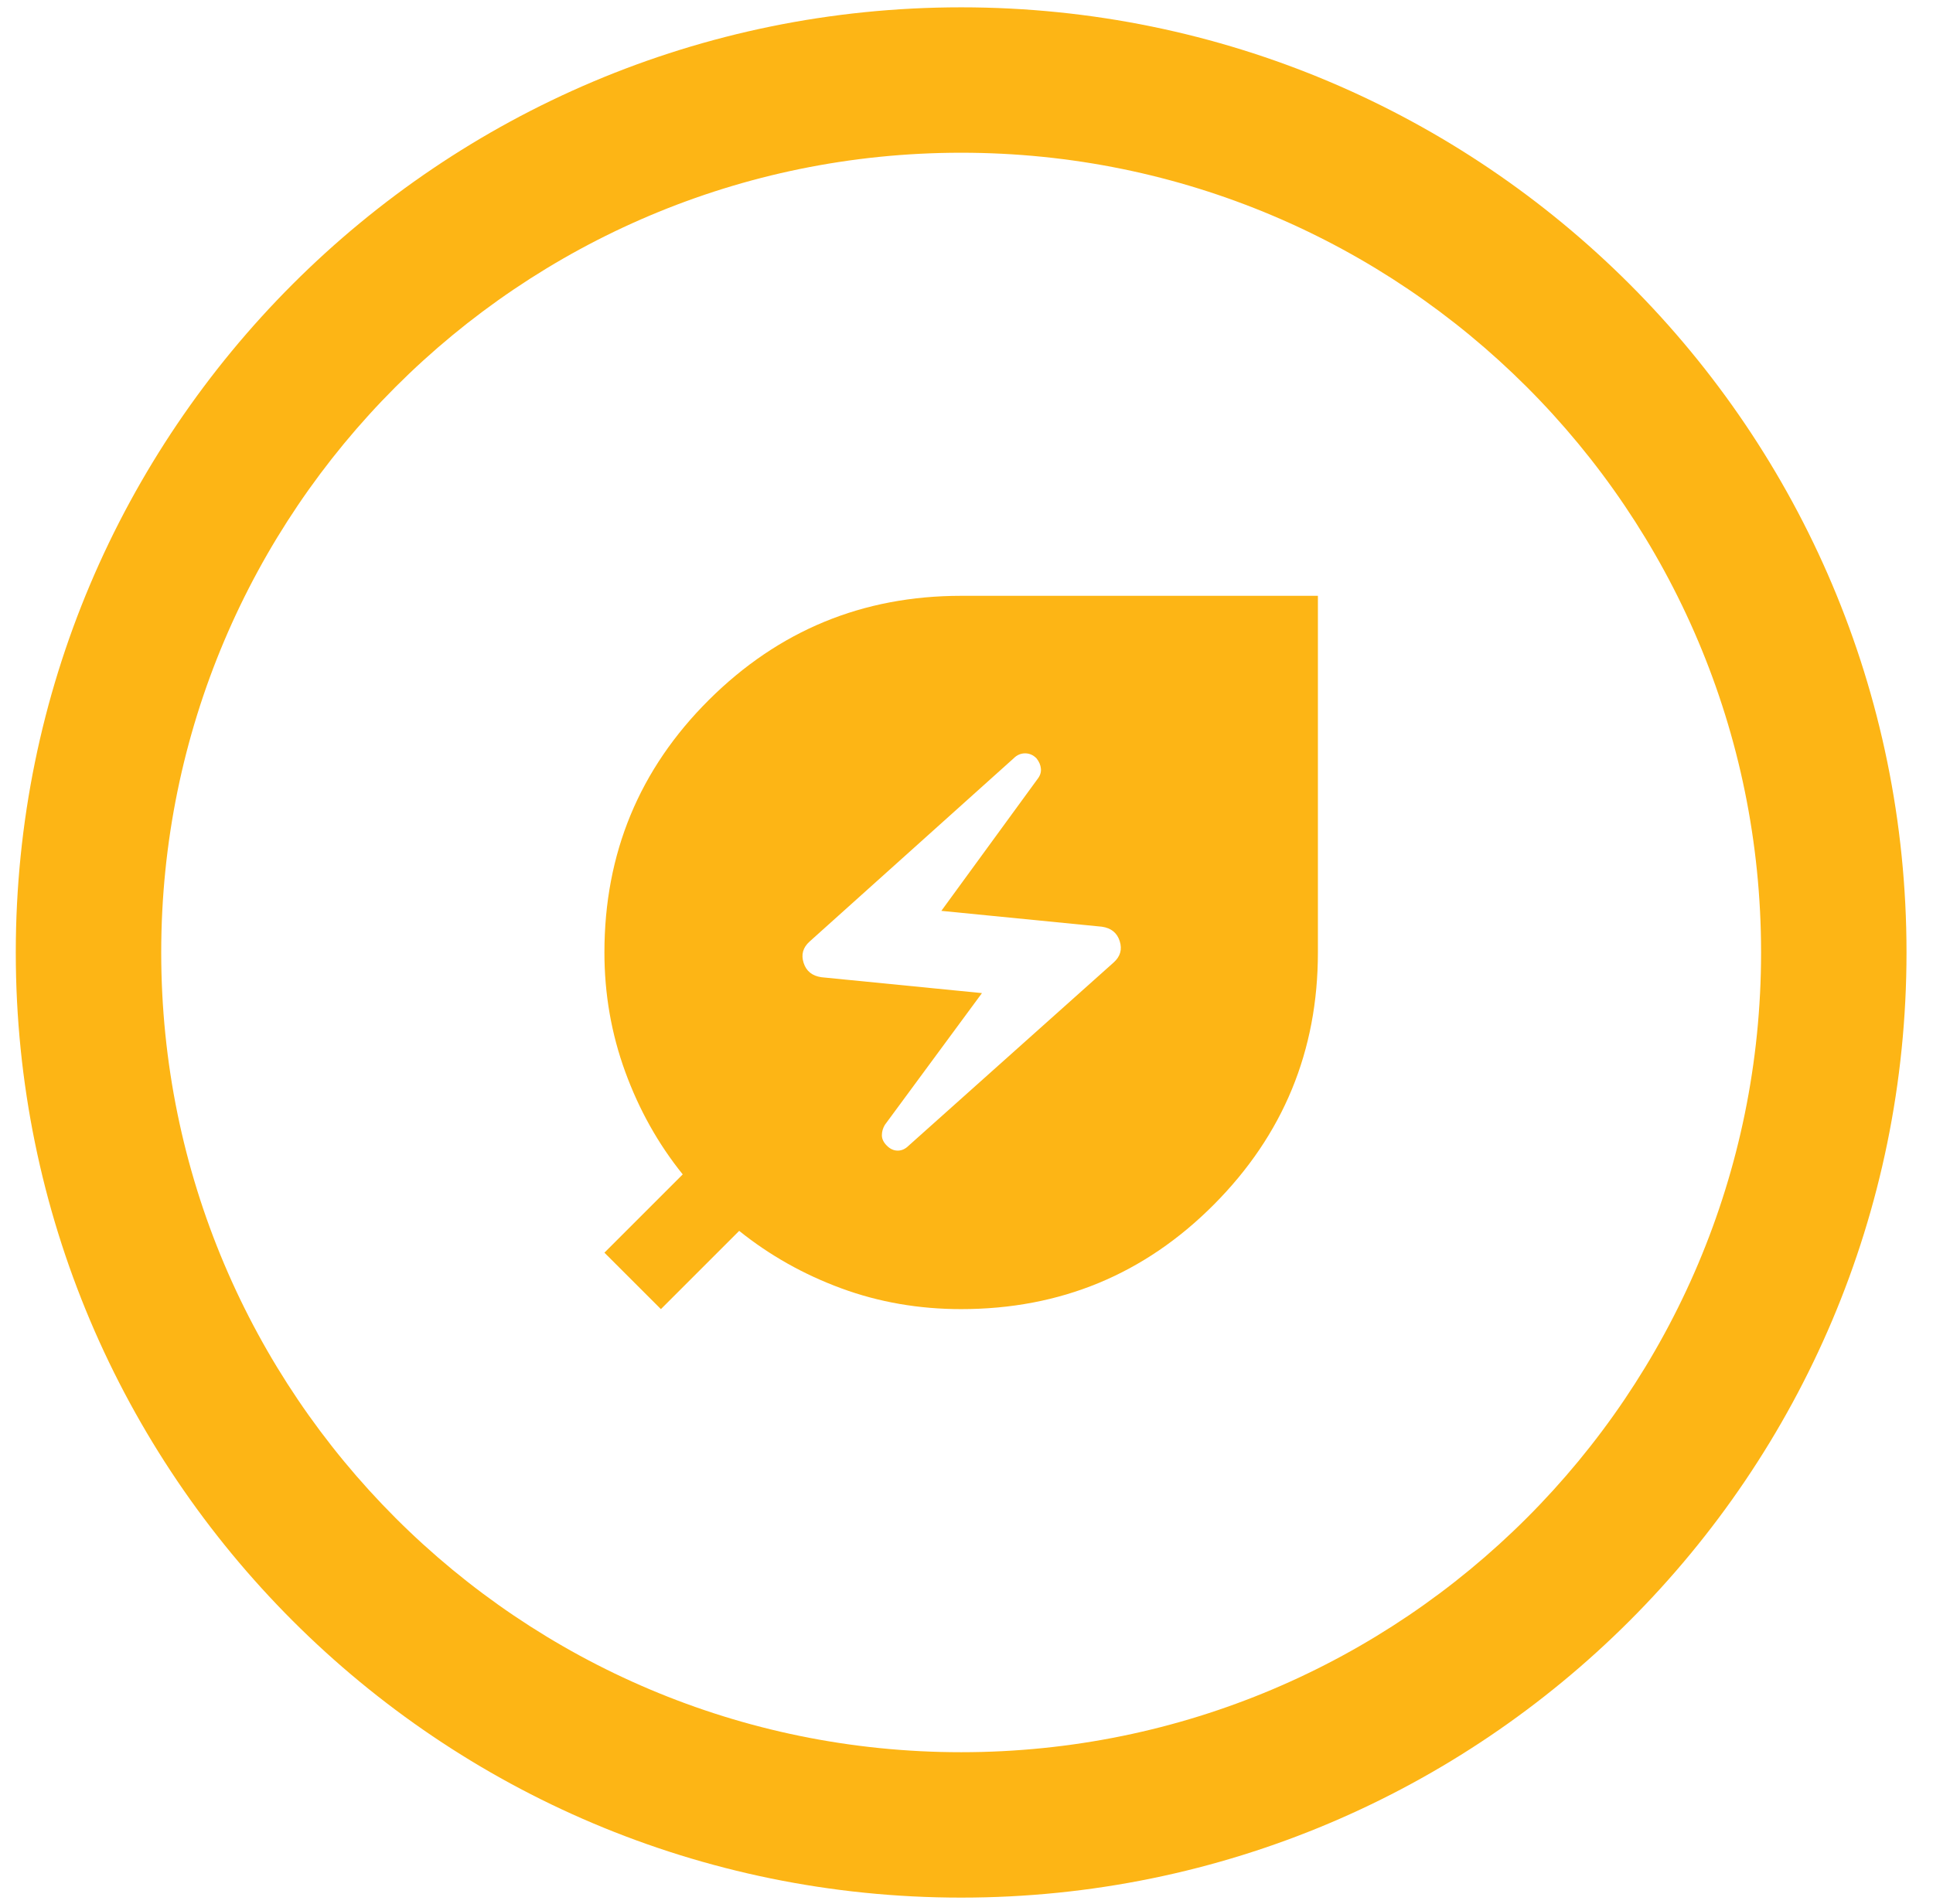 <svg width="67" height="66" viewBox="0 0 67 66" fill="none" xmlns="http://www.w3.org/2000/svg">
<path d="M33.315 45.385C31.849 45.385 30.464 45.145 29.159 44.664C27.854 44.183 26.675 43.519 25.621 42.672L22.908 45.385L20.95 43.428L23.664 40.714C22.816 39.661 22.152 38.476 21.672 37.159C21.191 35.842 20.95 34.463 20.95 33.02C20.95 29.586 22.158 26.666 24.574 24.262C26.99 21.858 29.903 20.656 33.315 20.656H45.68V33.02C45.68 36.432 44.478 39.346 42.073 41.762C39.669 44.178 36.75 45.385 33.315 45.385ZM31.495 39.718L38.604 33.364C38.833 33.158 38.902 32.911 38.81 32.625C38.719 32.339 38.513 32.173 38.192 32.127L32.628 31.578L35.96 27.01C36.051 26.895 36.091 26.775 36.079 26.648C36.068 26.523 36.017 26.403 35.925 26.289C35.811 26.174 35.679 26.117 35.531 26.117C35.382 26.117 35.25 26.174 35.135 26.289L28.06 32.643C27.831 32.849 27.762 33.095 27.854 33.38C27.945 33.667 28.151 33.833 28.472 33.879L34.036 34.429L30.67 38.997C30.602 39.111 30.567 39.232 30.567 39.358C30.567 39.484 30.625 39.604 30.739 39.718C30.853 39.833 30.979 39.89 31.117 39.89C31.254 39.89 31.38 39.833 31.495 39.718Z" fill="#FDB515"/>
<path fill-rule="evenodd" clip-rule="evenodd" d="M33.315 60.746C48.628 60.746 61.041 48.332 61.041 33.02C61.041 17.709 48.628 5.295 33.315 5.295C18.001 5.295 5.588 17.709 5.588 33.02C5.588 48.332 18.001 60.746 33.315 60.746ZM33.315 65.787C51.411 65.787 66.082 51.117 66.082 33.02C66.082 14.924 51.411 0.254 33.315 0.254C15.217 0.254 0.547 14.924 0.547 33.02C0.547 51.117 15.217 65.787 33.315 65.787Z" fill="#FDB515"/>
</svg>

